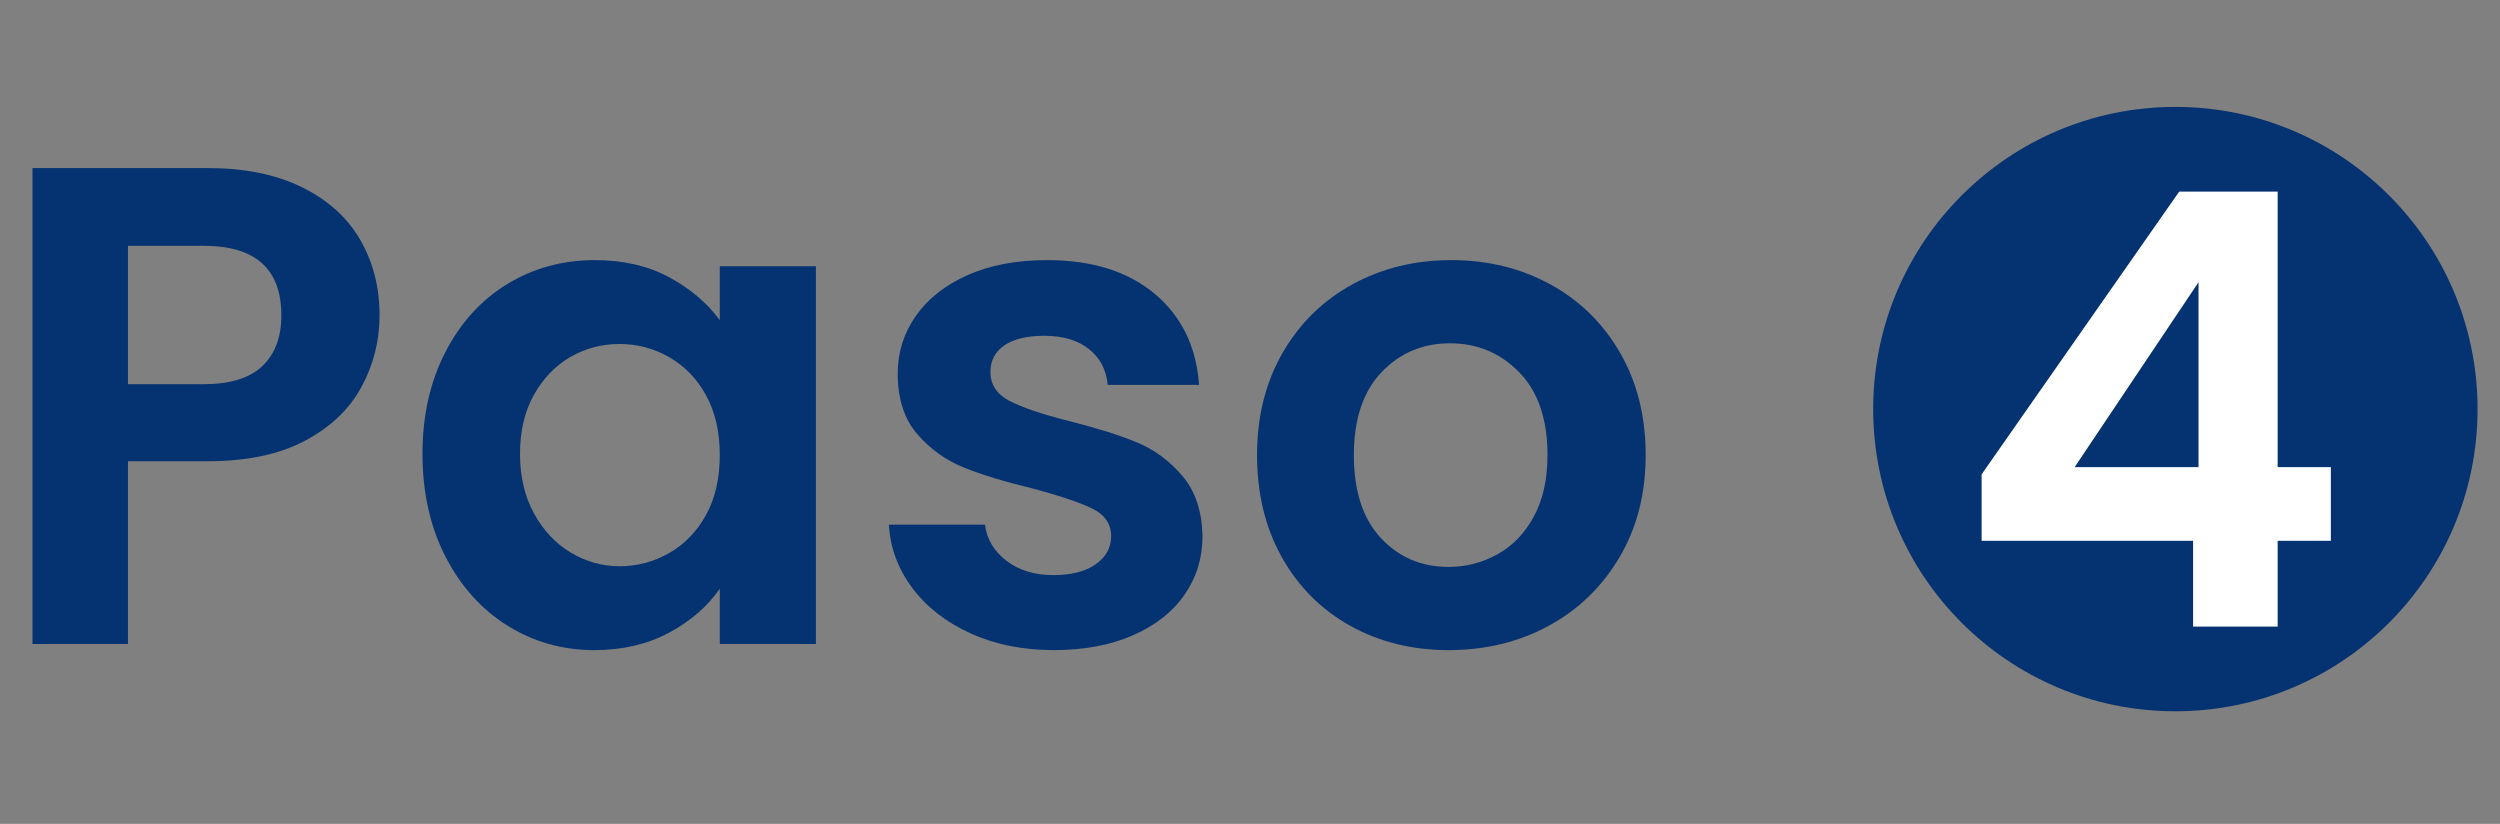 <?xml version="1.0" encoding="UTF-8" standalone="no"?> <svg xmlns="http://www.w3.org/2000/svg" xmlns:xlink="http://www.w3.org/1999/xlink" xmlns:serif="http://www.serif.com/" width="100%" height="100%" viewBox="0 0 88 29" version="1.1" xml:space="preserve" style="fill-rule:evenodd;clip-rule:evenodd;stroke-linejoin:round;stroke-miterlimit:2;"><rect x="0" y="0" width="88" height="29" fill="#808080" stroke="none"/><g><path d="M13.36,11.1c0,0.896 -0.212,1.736 -0.636,2.52c-0.424,0.784 -1.088,1.416 -1.992,1.896c-0.904,0.48 -2.044,0.72 -3.42,0.72l-2.808,-0l0,6.432l-3.36,0l0,-16.752l6.168,-0c1.296,-0 2.4,0.224 3.312,0.672c0.912,0.448 1.596,1.064 2.052,1.848c0.456,0.784 0.684,1.672 0.684,2.664Zm-6.192,2.424c0.928,-0 1.616,-0.212 2.064,-0.636c0.448,-0.424 0.672,-1.02 0.672,-1.788c0,-1.632 -0.912,-2.448 -2.736,-2.448l-2.664,0l0,4.872l2.664,-0Z" style="fill:#053270;fill-rule:nonzero;"></path><path d="M14.872,15.972c0,-1.344 0.268,-2.536 0.804,-3.576c0.536,-1.04 1.264,-1.84 2.184,-2.4c0.92,-0.56 1.948,-0.84 3.084,-0.84c0.992,0 1.86,0.2 2.604,0.6c0.744,0.4 1.34,0.904 1.788,1.512l0,-1.896l3.384,0l0,13.296l-3.384,0l0,-1.944c-0.432,0.624 -1.028,1.14 -1.788,1.548c-0.76,0.408 -1.636,0.612 -2.628,0.612c-1.12,0 -2.14,-0.288 -3.06,-0.864c-0.92,-0.576 -1.648,-1.388 -2.184,-2.436c-0.536,-1.048 -0.804,-2.252 -0.804,-3.612Zm10.464,0.048c0,-0.816 -0.16,-1.516 -0.48,-2.1c-0.32,-0.584 -0.752,-1.032 -1.296,-1.344c-0.544,-0.312 -1.128,-0.468 -1.752,-0.468c-0.624,0 -1.2,0.152 -1.728,0.456c-0.528,0.304 -0.956,0.748 -1.284,1.332c-0.328,0.584 -0.492,1.276 -0.492,2.076c0,0.8 0.164,1.5 0.492,2.1c0.328,0.6 0.76,1.06 1.296,1.38c0.536,0.32 1.108,0.48 1.716,0.48c0.624,0 1.208,-0.156 1.752,-0.468c0.544,-0.312 0.976,-0.76 1.296,-1.344c0.32,-0.584 0.48,-1.284 0.48,-2.1Z" style="fill:#053270;fill-rule:nonzero;"></path><path d="M37.096,22.884c-1.088,0 -2.064,-0.196 -2.928,-0.588c-0.864,-0.392 -1.548,-0.924 -2.052,-1.596c-0.504,-0.672 -0.78,-1.416 -0.828,-2.232l3.384,-0c0.064,0.512 0.316,0.936 0.756,1.272c0.44,0.336 0.988,0.504 1.644,0.504c0.64,-0 1.14,-0.128 1.5,-0.384c0.36,-0.256 0.54,-0.584 0.54,-0.984c0,-0.432 -0.22,-0.756 -0.66,-0.972c-0.44,-0.216 -1.14,-0.452 -2.1,-0.708c-0.992,-0.24 -1.804,-0.488 -2.436,-0.744c-0.632,-0.256 -1.176,-0.648 -1.632,-1.176c-0.456,-0.528 -0.684,-1.24 -0.684,-2.136c0,-0.736 0.212,-1.408 0.636,-2.016c0.424,-0.608 1.032,-1.088 1.824,-1.44c0.792,-0.352 1.724,-0.528 2.796,-0.528c1.584,0 2.848,0.396 3.792,1.188c0.944,0.792 1.464,1.86 1.56,3.204l-3.216,0c-0.048,-0.528 -0.268,-0.948 -0.66,-1.26c-0.392,-0.312 -0.916,-0.468 -1.572,-0.468c-0.608,0 -1.076,0.112 -1.404,0.336c-0.328,0.224 -0.492,0.536 -0.492,0.936c0,0.448 0.224,0.788 0.672,1.02c0.448,0.232 1.144,0.468 2.088,0.708c0.96,0.24 1.752,0.488 2.376,0.744c0.624,0.256 1.164,0.652 1.62,1.188c0.456,0.536 0.692,1.244 0.708,2.124c0,0.768 -0.212,1.456 -0.636,2.064c-0.424,0.608 -1.032,1.084 -1.824,1.428c-0.792,0.344 -1.716,0.516 -2.772,0.516Z" style="fill:#053270;fill-rule:nonzero;"></path><path d="M50.992,22.884c-1.28,0 -2.432,-0.284 -3.456,-0.852c-1.024,-0.568 -1.828,-1.372 -2.412,-2.412c-0.584,-1.04 -0.876,-2.24 -0.876,-3.6c0,-1.36 0.3,-2.56 0.9,-3.6c0.6,-1.04 1.42,-1.844 2.46,-2.412c1.04,-0.568 2.2,-0.852 3.48,-0.852c1.28,0 2.44,0.284 3.48,0.852c1.04,0.568 1.86,1.372 2.46,2.412c0.6,1.04 0.9,2.24 0.9,3.6c0,1.36 -0.308,2.56 -0.924,3.6c-0.616,1.04 -1.448,1.844 -2.496,2.412c-1.048,0.568 -2.22,0.852 -3.516,0.852Zm0,-2.928c0.608,0 1.18,-0.148 1.716,-0.444c0.536,-0.296 0.964,-0.74 1.284,-1.332c0.32,-0.592 0.48,-1.312 0.48,-2.16c0,-1.264 -0.332,-2.236 -0.996,-2.916c-0.664,-0.68 -1.476,-1.02 -2.436,-1.02c-0.96,0 -1.764,0.34 -2.412,1.02c-0.648,0.68 -0.972,1.652 -0.972,2.916c0,1.264 0.316,2.236 0.948,2.916c0.632,0.68 1.428,1.02 2.388,1.02Z" style="fill:#053270;fill-rule:nonzero;"></path></g><circle cx="76.573" cy="14.4" r="10.637" style="fill:#053270;"></circle><path d="M69.753,19.036l0,-2.339l6.955,-9.953l3.466,-0l0,9.698l1.872,-0l-0,2.594l-1.872,0l0,3.02l-2.977,0l-0,-3.02l-7.444,0Zm7.635,-9.102l-4.36,6.508l4.36,-0l0,-6.508Z" style="fill:#fff;fill-rule:nonzero;"></path></svg> 